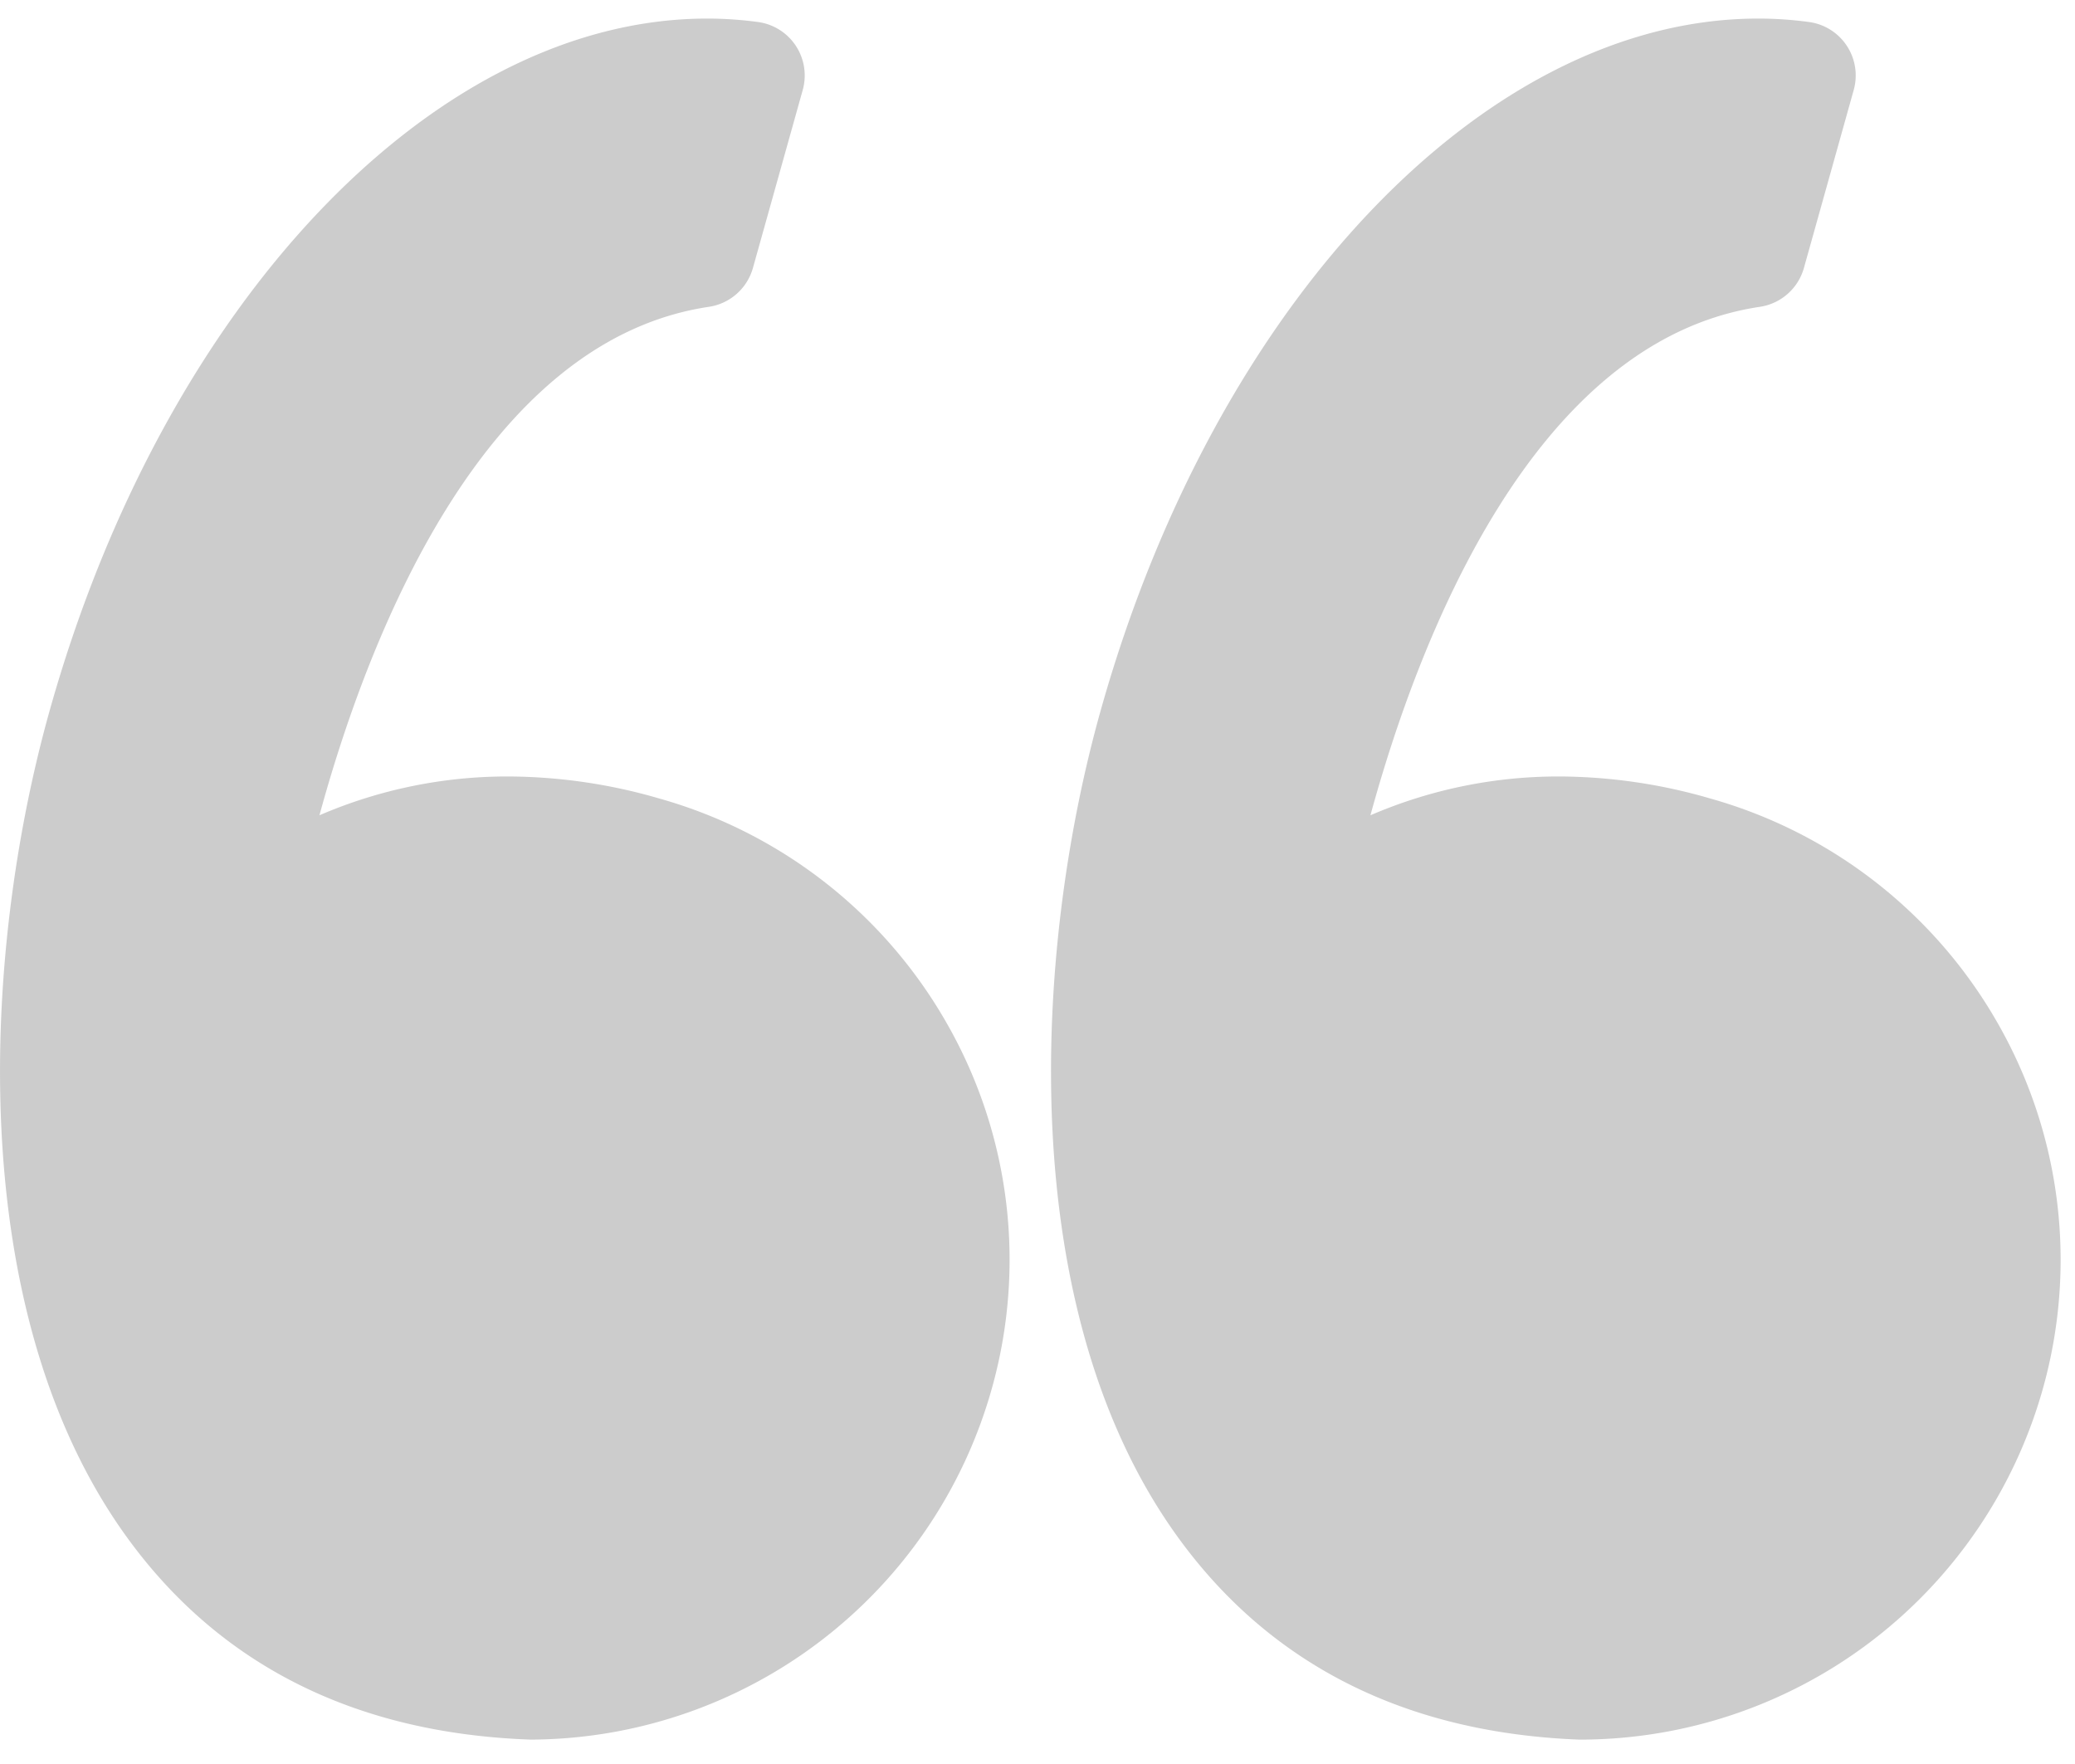 <svg xmlns="http://www.w3.org/2000/svg" width="20" height="17" viewBox="0 0 20 17">
    <g fill="#000" fill-rule="nonzero" opacity=".2">
        <path d="M6.357 7.696a5.262 5.262 0 0 0-1.455-.213 4.57 4.57 0 0 0-1.823.374c.458-1.678 1.56-4.573 3.753-4.9a.521.521 0 0 0 .425-.374l.48-1.715a.52.52 0 0 0-.432-.656 3.641 3.641 0 0 0-.49-.033c-2.633 0-5.24 2.748-6.34 6.682-.646 2.309-.835 5.779.755 7.963.89 1.223 2.19 1.875 3.86 1.94l.021.001a4.635 4.635 0 0 0 4.447-3.377 4.59 4.59 0 0 0-.423-3.51 4.632 4.632 0 0 0-2.778-2.182zM19.265 9.878a4.631 4.631 0 0 0-2.778-2.182 5.262 5.262 0 0 0-1.454-.213 4.57 4.57 0 0 0-1.824.374c.459-1.678 1.56-4.573 3.753-4.9a.521.521 0 0 0 .425-.374l.48-1.715a.52.52 0 0 0-.431-.656 3.636 3.636 0 0 0-.49-.033c-2.633 0-5.24 2.748-6.341 6.682-.646 2.309-.835 5.779.756 7.964.89 1.222 2.189 1.875 3.86 1.94h.02a4.635 4.635 0 0 0 4.448-3.377 4.593 4.593 0 0 0-.424-3.51z"/>
    </g>
</svg>
